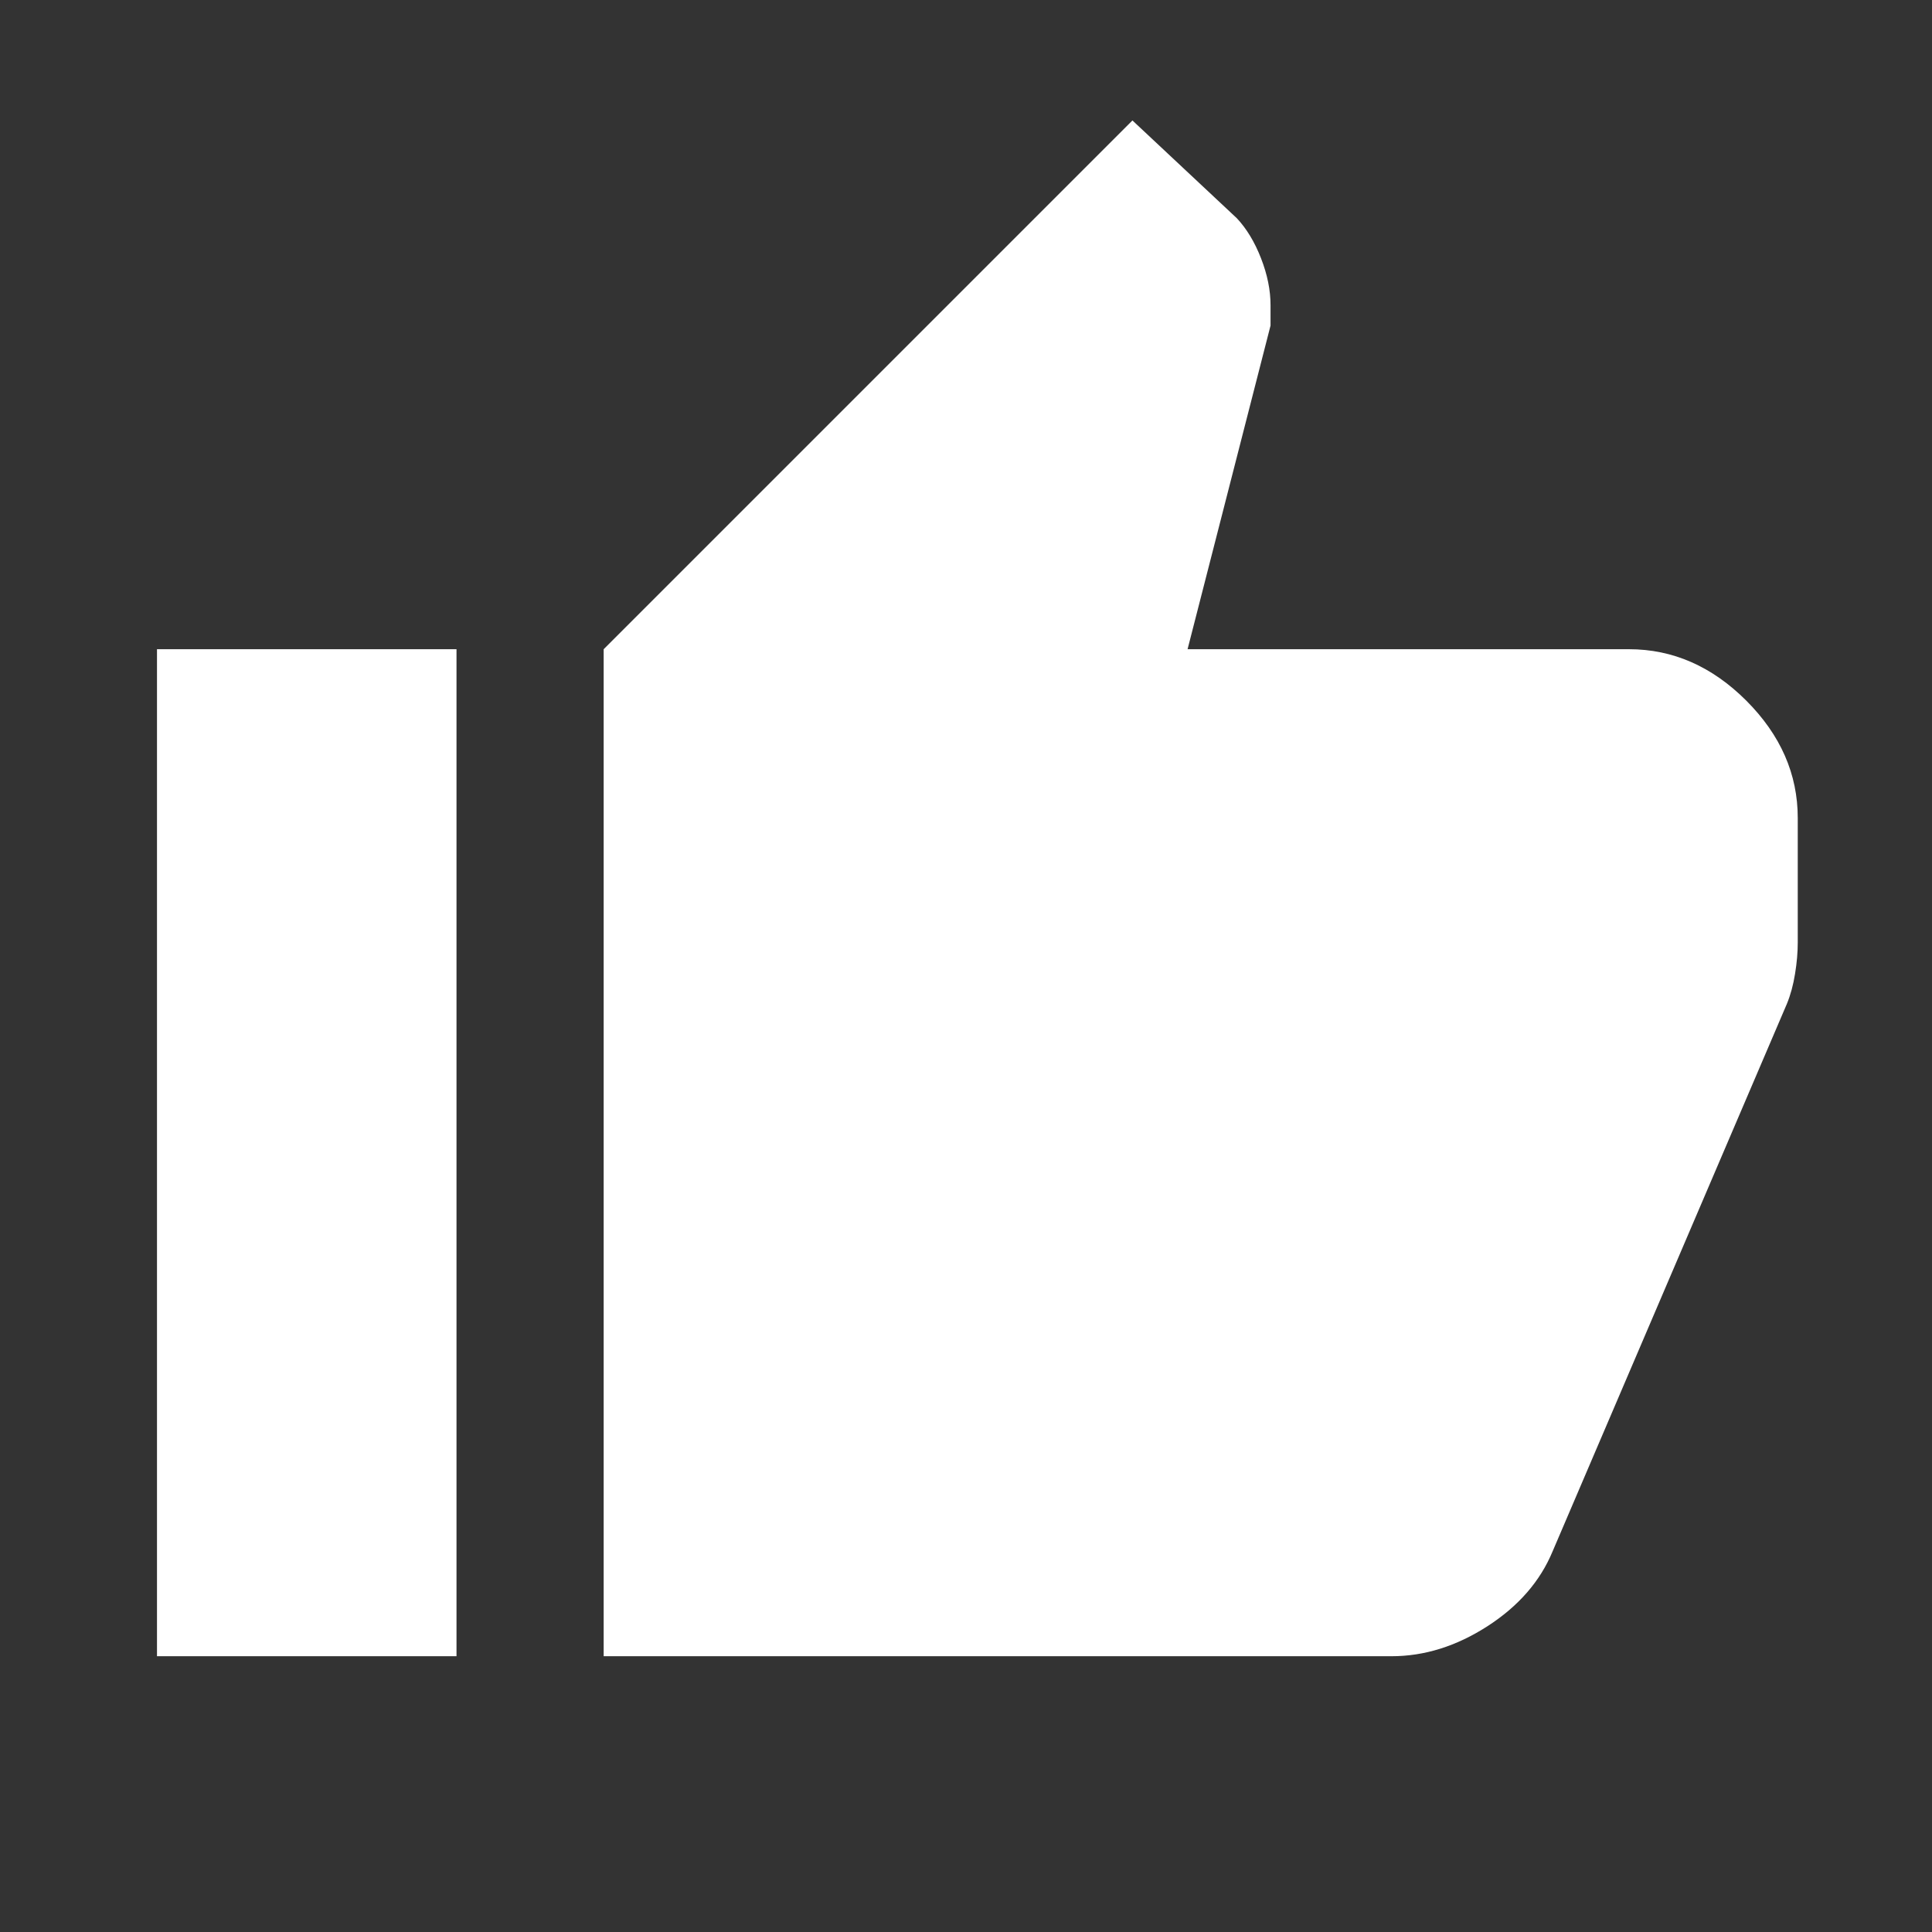 <svg width="35" height="35" viewBox="0 0 35 35" fill="none" xmlns="http://www.w3.org/2000/svg">
<rect x="0" y="0" width="35" height="35" fill="#333333" stroke="none"/>
<path d="M25.209 30.004H10.936V11.761L20.515 2.182L22.407 3.954C22.584 4.143 22.73 4.385 22.845 4.68C22.96 4.975 23.017 5.258 23.017 5.529V5.898L21.514 11.761H29.51C30.306 11.761 31.014 12.072 31.636 12.693C32.257 13.315 32.568 14.023 32.568 14.819V17.074C32.568 17.251 32.552 17.44 32.519 17.641C32.487 17.841 32.438 18.022 32.373 18.181L28.127 28.104C27.902 28.646 27.509 29.098 26.946 29.461C26.383 29.823 25.805 30.004 25.209 30.004ZM8.27 11.761V30.004H2.844V11.761H8.27Z" fill="white"/>
</svg>
